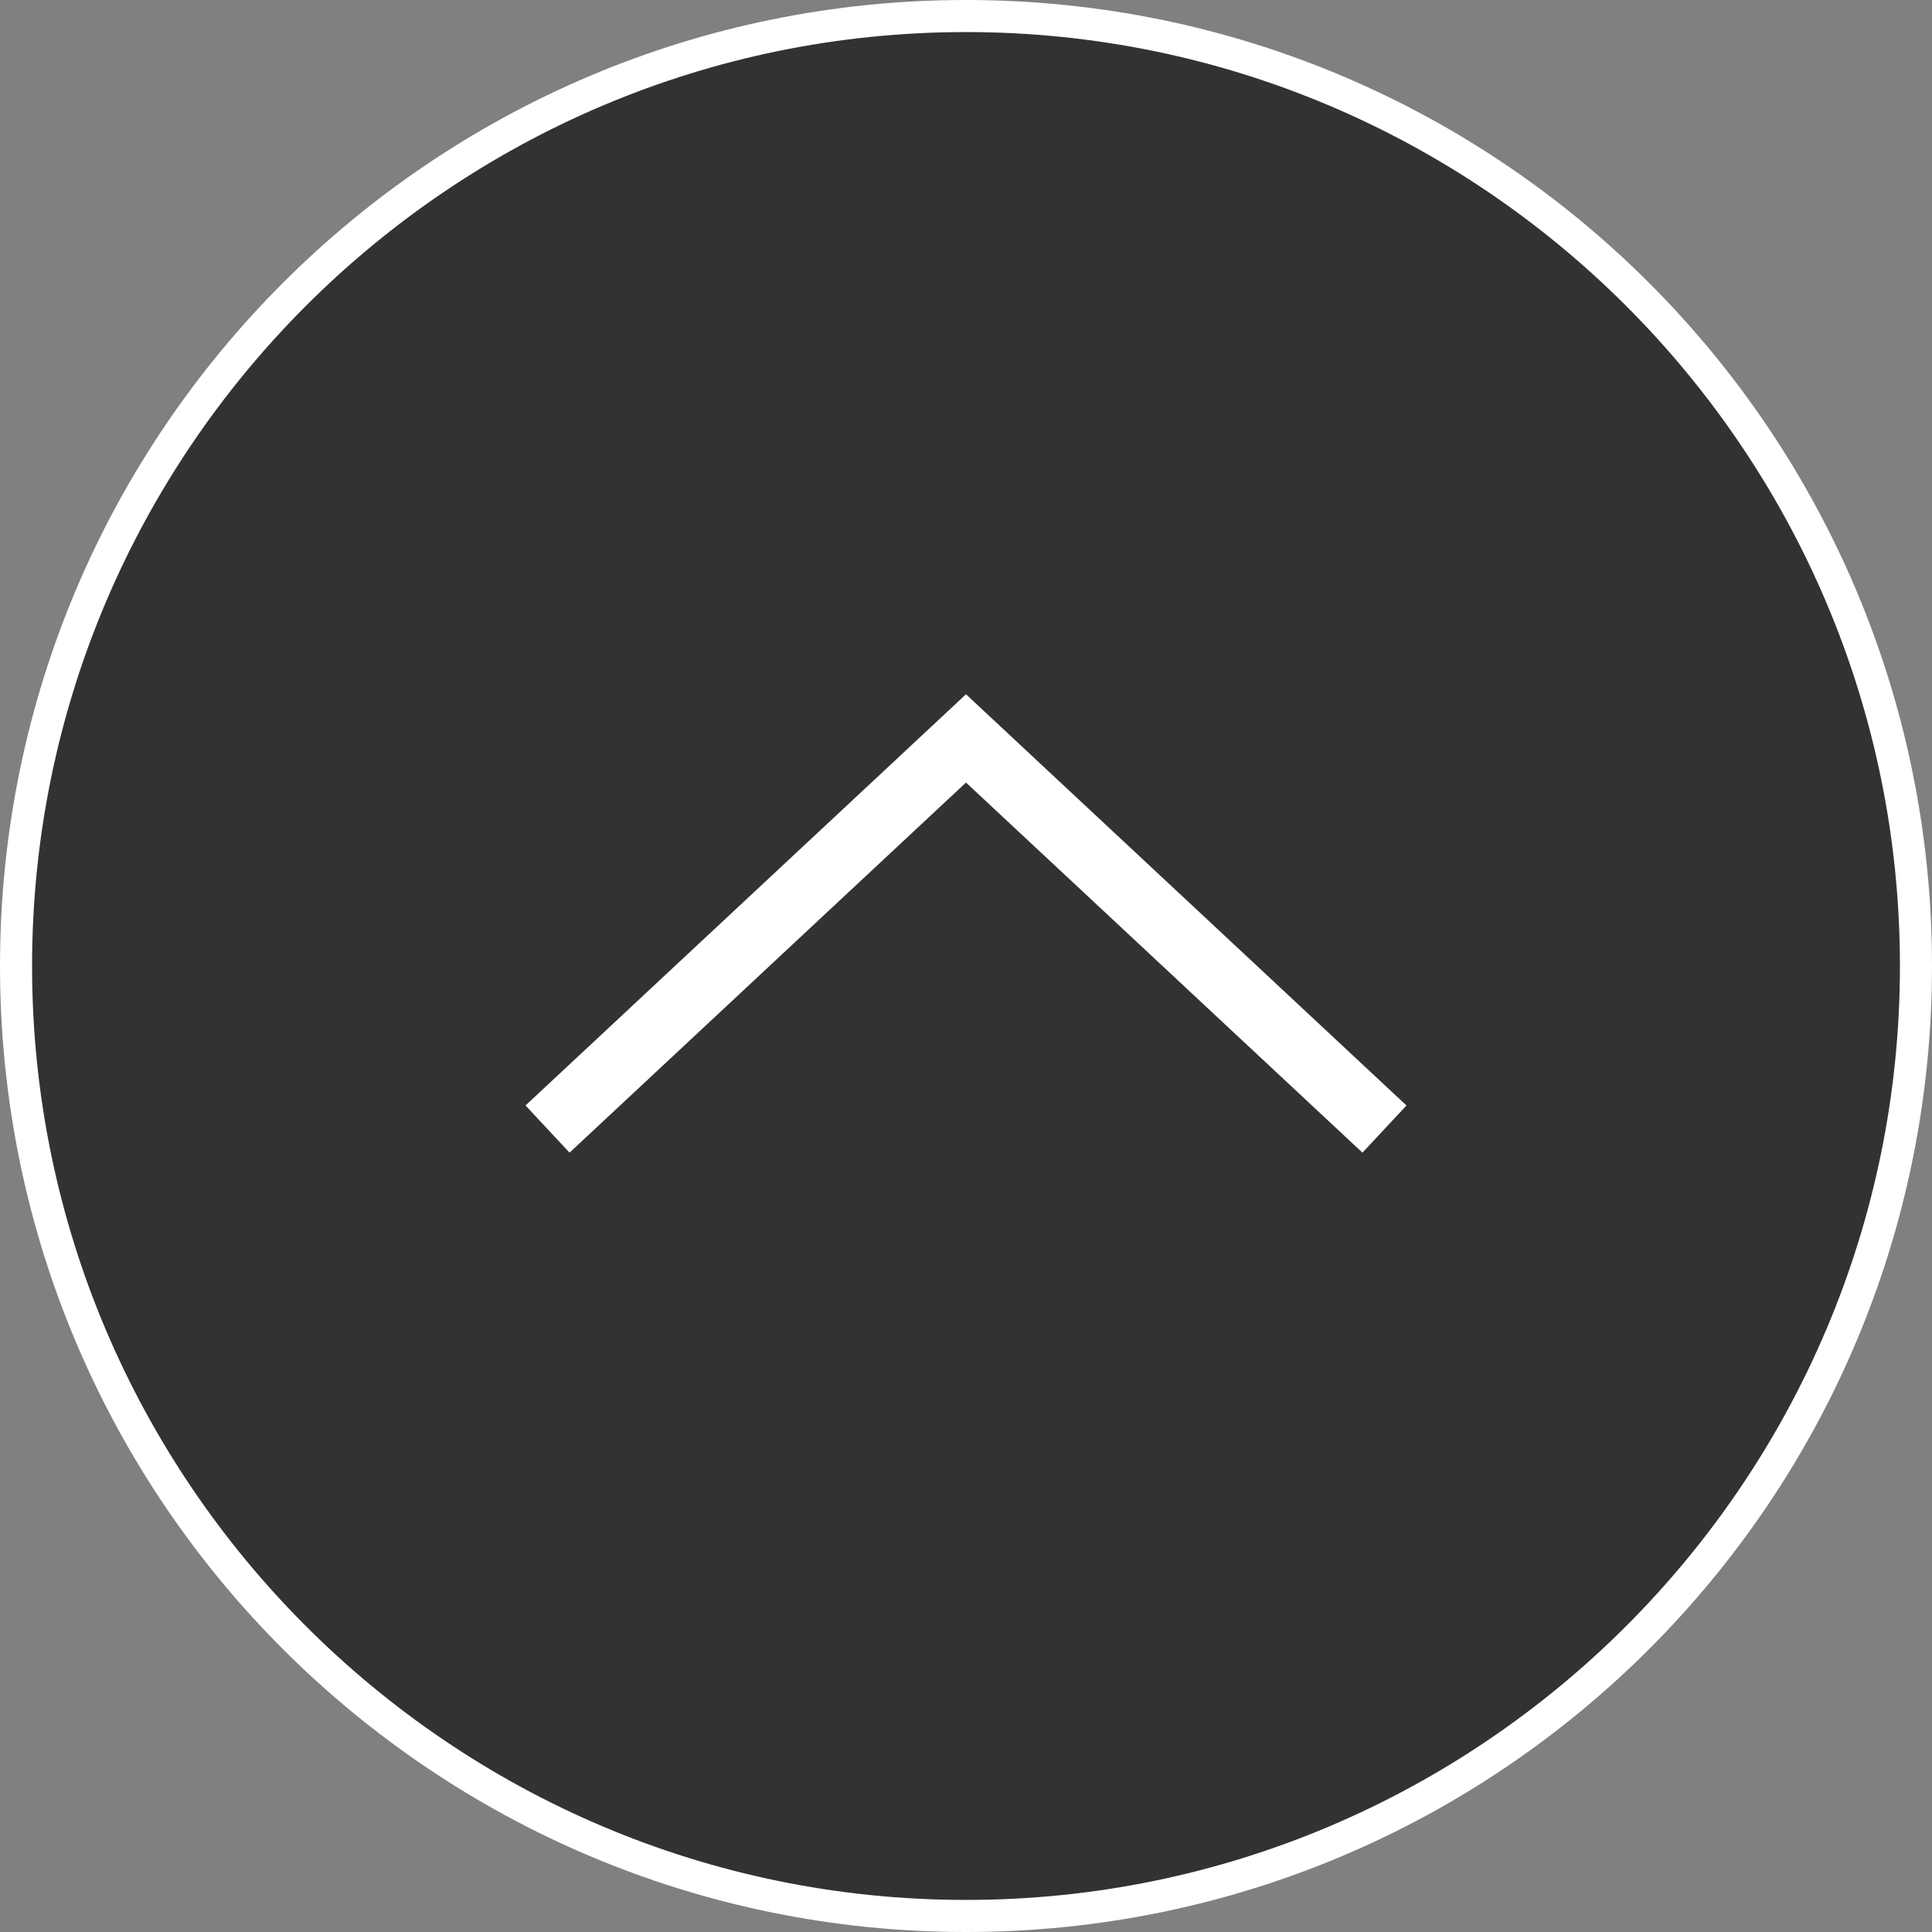 <?xml version="1.0" encoding="UTF-8"?><svg id="_レイヤー_2" xmlns="http://www.w3.org/2000/svg" width="50" height="50" viewBox="0 0 50 50"><rect x="0" y="0" width="50" height="50" fill="#808080" stroke="none"/><defs><style>.cls-1{fill:none;stroke:#fff;stroke-miterlimit:10;stroke-width:1.67px;}.cls-2{fill:#323232;}.cls-2,.cls-3{stroke-width:0px;}.cls-3{fill:#fff;}</style></defs><g id="_フッター"><path class="cls-2" d="M25,49.58C11.44,49.58.42,38.56.42,25S11.44.42,25,.42s24.58,11.03,24.58,24.58-11.03,24.58-24.58,24.58Z"/><path class="cls-3" d="M25,.83c13.33,0,24.17,10.84,24.17,24.17s-10.84,24.17-24.17,24.17S.83,38.33.83,25,11.67.83,25,.83M25,0C11.19,0,0,11.19,0,25s11.19,25,25,25,25-11.19,25-25S38.81,0,25,0h0Z"/><polyline class="cls-1" points="14.17 29.22 25 19.11 35.83 29.22"/></g></svg>